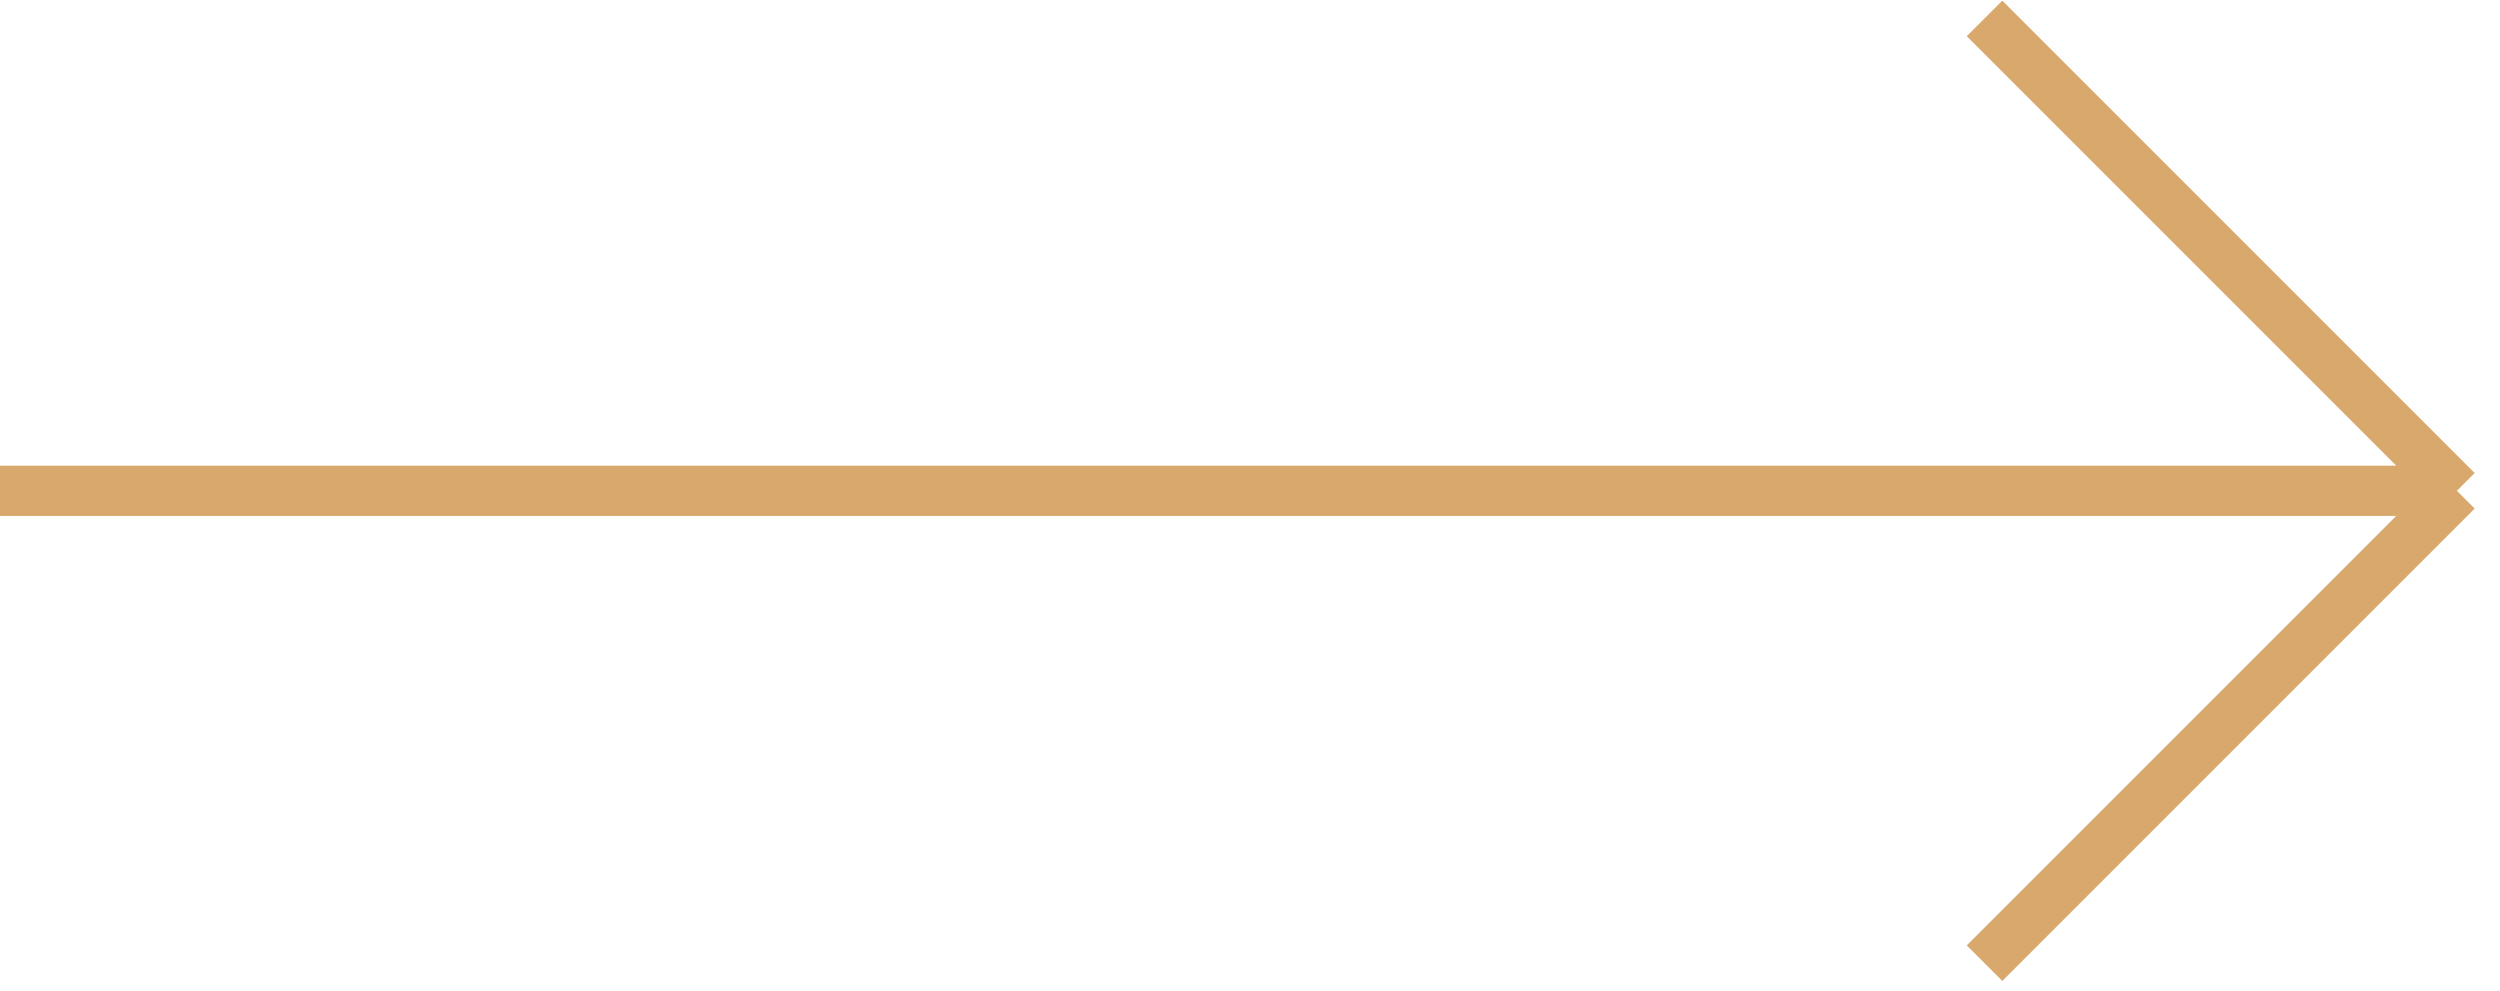 <svg width="174" height="69" viewBox="0 0 174 69" fill="none" xmlns="http://www.w3.org/2000/svg">
<path d="M-1.43707e-06 34.159L171 34.159M171 34.159L138.124 1.282M171 34.159L138.124 67.035" stroke="#D8A86D" stroke-width="3.5"/>
</svg>
